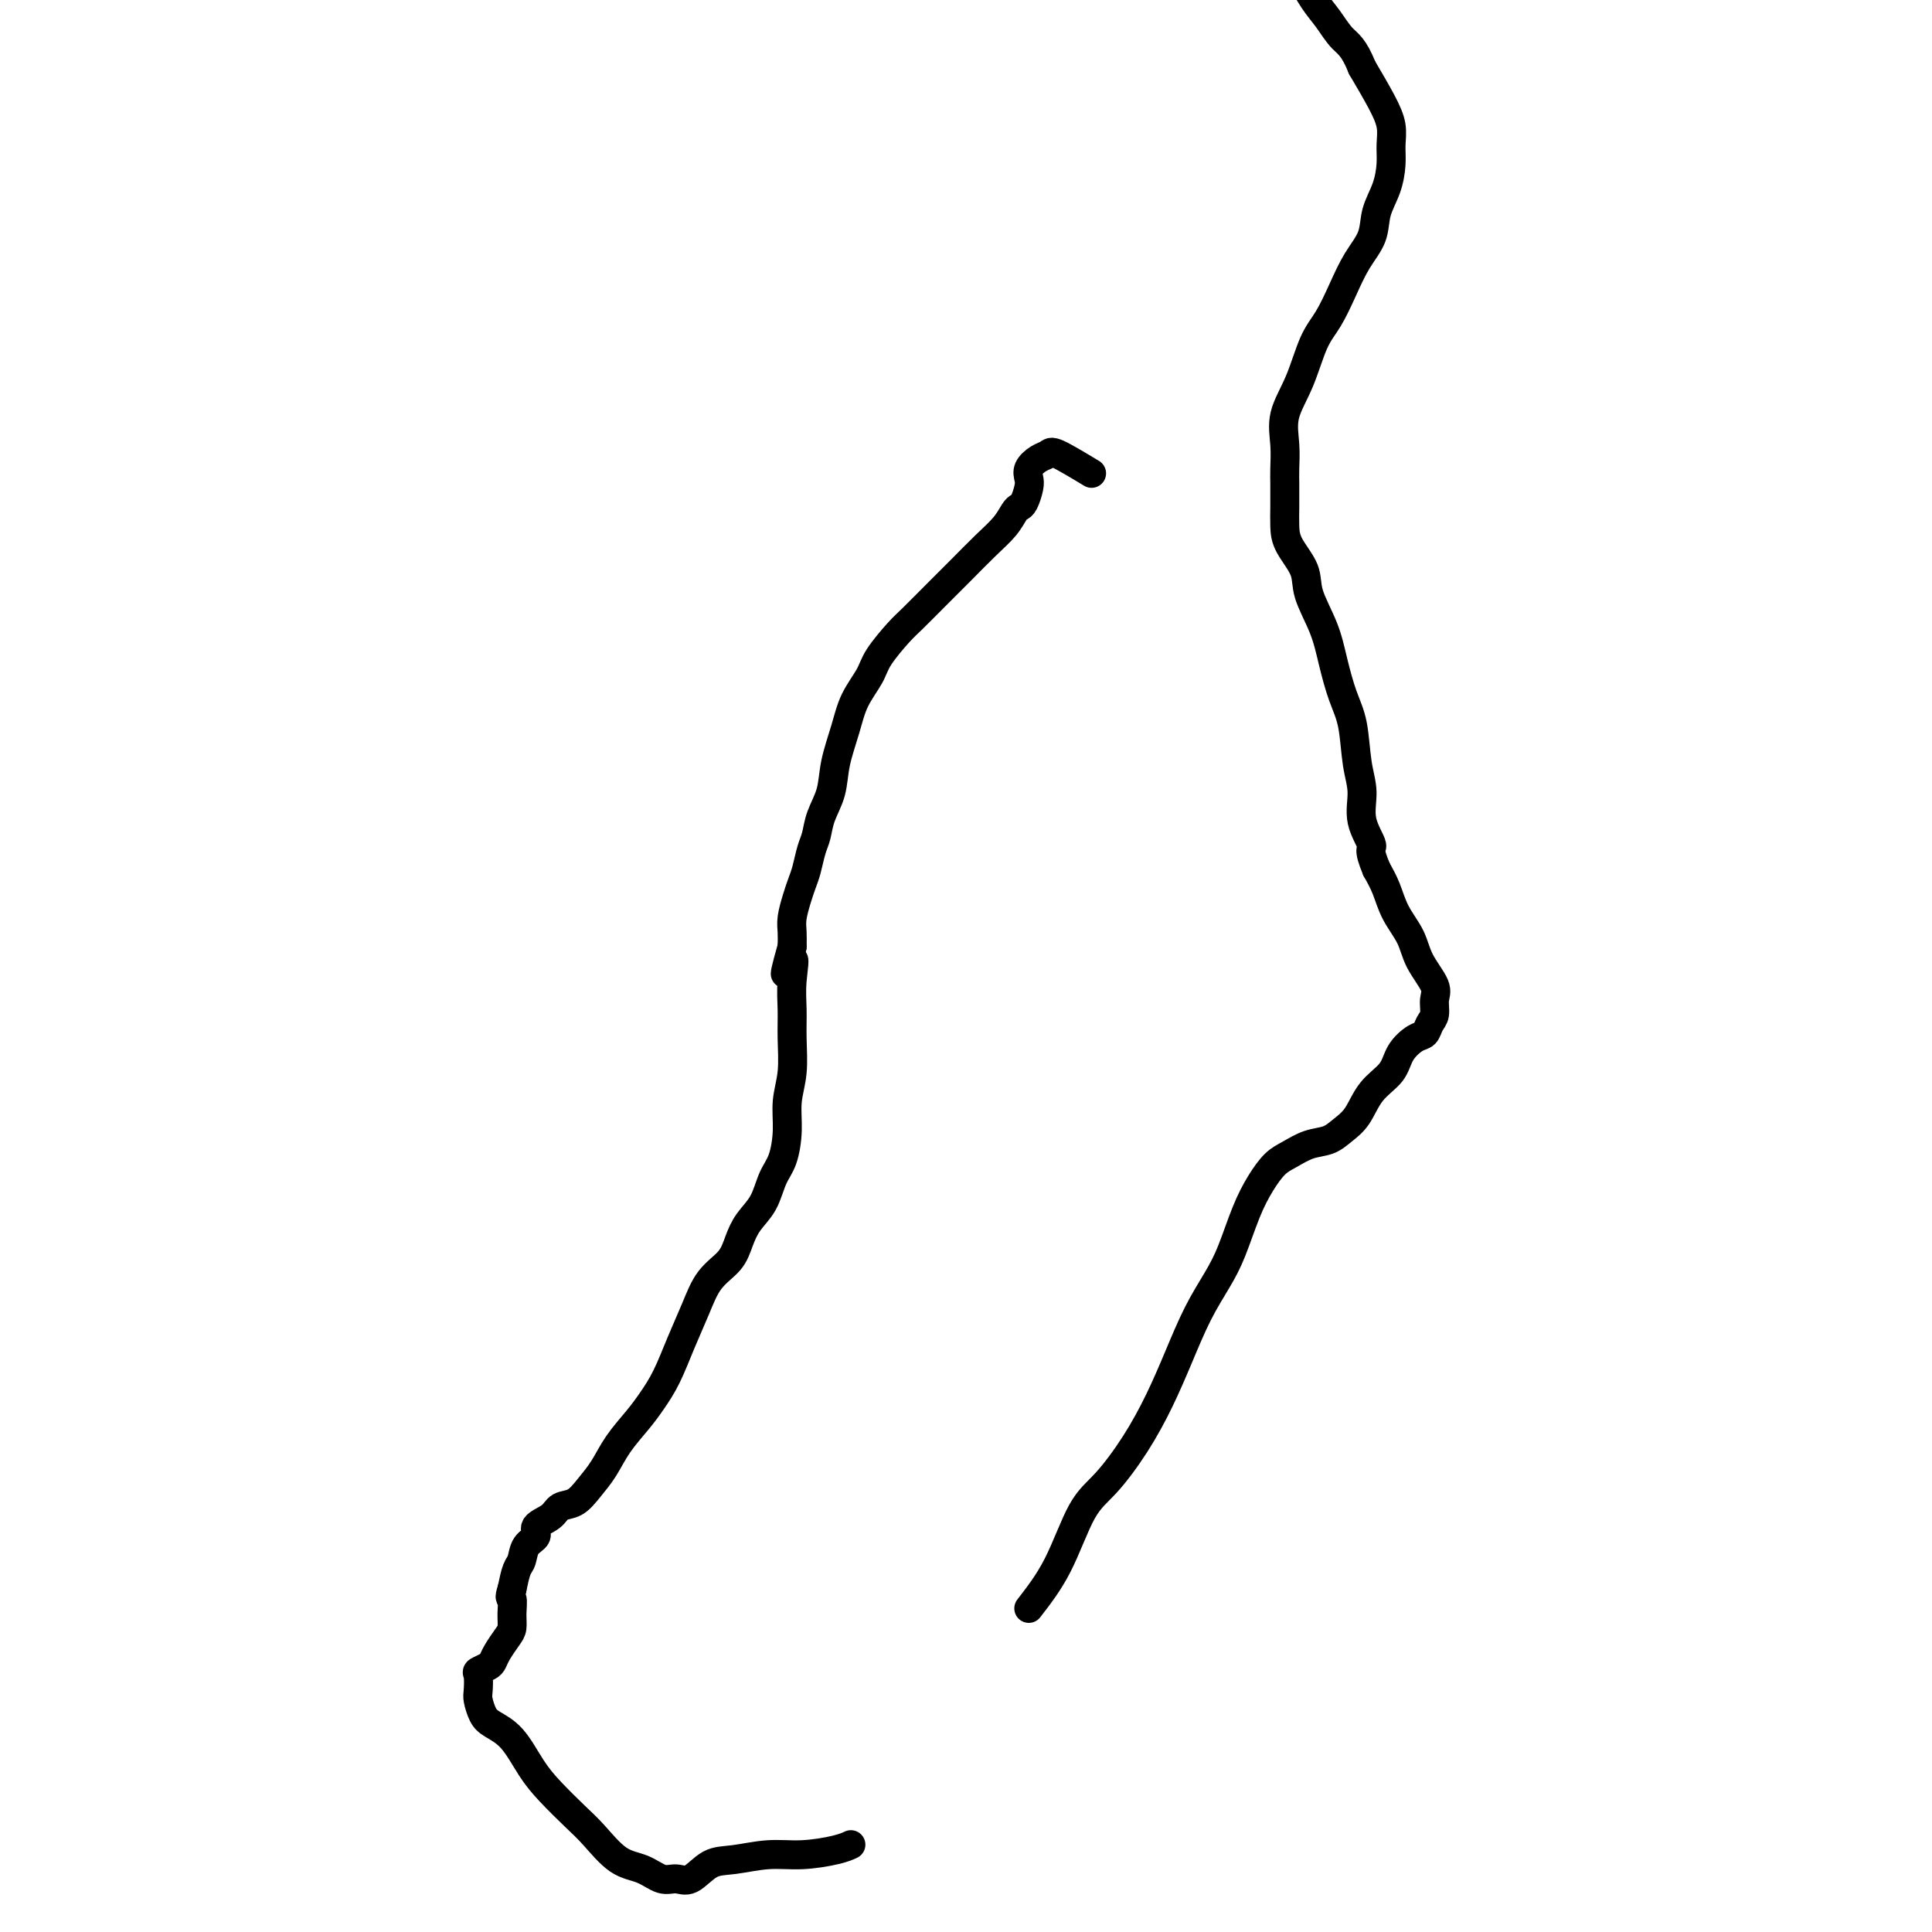 <svg viewBox='0 0 400 400' version='1.1' xmlns='http://www.w3.org/2000/svg' xmlns:xlink='http://www.w3.org/1999/xlink'><g fill='none' stroke='#000000' stroke-width='6' stroke-linecap='round' stroke-linejoin='round'><path d='M226,98c-2.777,-1.673 -5.553,-3.346 -7,-4c-1.447,-0.654 -1.564,-0.290 -2,0c-0.436,0.290 -1.192,0.505 -2,1c-0.808,0.495 -1.670,1.271 -2,2c-0.330,0.729 -0.130,1.412 0,2c0.130,0.588 0.188,1.080 0,2c-0.188,0.920 -0.622,2.268 -1,3c-0.378,0.732 -0.701,0.848 -1,1c-0.299,0.152 -0.574,0.338 -1,1c-0.426,0.662 -1.003,1.798 -2,3c-0.997,1.202 -2.415,2.469 -4,4c-1.585,1.531 -3.339,3.326 -5,5c-1.661,1.674 -3.231,3.227 -5,5c-1.769,1.773 -3.738,3.768 -5,5c-1.262,1.232 -1.818,1.702 -3,3c-1.182,1.298 -2.989,3.423 -4,5c-1.011,1.577 -1.225,2.605 -2,4c-0.775,1.395 -2.109,3.156 -3,5c-0.891,1.844 -1.338,3.771 -2,6c-0.662,2.229 -1.539,4.759 -2,7c-0.461,2.241 -0.505,4.193 -1,6c-0.495,1.807 -1.442,3.470 -2,5c-0.558,1.530 -0.727,2.925 -1,4c-0.273,1.075 -0.651,1.828 -1,3c-0.349,1.172 -0.668,2.764 -1,4c-0.332,1.236 -0.677,2.116 -1,3c-0.323,0.884 -0.623,1.773 -1,3c-0.377,1.227 -0.832,2.792 -1,4c-0.168,1.208 -0.048,2.059 0,3c0.048,0.941 0.024,1.970 0,3'/><path d='M164,196c-2.784,9.797 -0.745,4.289 0,3c0.745,-1.289 0.196,1.641 0,4c-0.196,2.359 -0.038,4.148 0,6c0.038,1.852 -0.045,3.766 0,6c0.045,2.234 0.216,4.788 0,7c-0.216,2.212 -0.819,4.083 -1,6c-0.181,1.917 0.061,3.881 0,6c-0.061,2.119 -0.425,4.394 -1,6c-0.575,1.606 -1.359,2.544 -2,4c-0.641,1.456 -1.137,3.430 -2,5c-0.863,1.570 -2.093,2.735 -3,4c-0.907,1.265 -1.492,2.629 -2,4c-0.508,1.371 -0.940,2.750 -2,4c-1.060,1.250 -2.748,2.371 -4,4c-1.252,1.629 -2.066,3.764 -3,6c-0.934,2.236 -1.986,4.572 -3,7c-1.014,2.428 -1.990,4.950 -3,7c-1.010,2.050 -2.055,3.630 -3,5c-0.945,1.370 -1.789,2.532 -3,4c-1.211,1.468 -2.790,3.243 -4,5c-1.210,1.757 -2.052,3.496 -3,5c-0.948,1.504 -2.003,2.773 -3,4c-0.997,1.227 -1.936,2.412 -3,3c-1.064,0.588 -2.253,0.579 -3,1c-0.747,0.421 -1.051,1.272 -2,2c-0.949,0.728 -2.545,1.334 -3,2c-0.455,0.666 0.229,1.391 0,2c-0.229,0.609 -1.371,1.101 -2,2c-0.629,0.899 -0.746,2.203 -1,3c-0.254,0.797 -0.644,1.085 -1,2c-0.356,0.915 -0.678,2.458 -1,4'/><path d='M106,329c-0.771,2.325 -0.199,1.638 0,2c0.199,0.362 0.026,1.774 0,3c-0.026,1.226 0.096,2.265 0,3c-0.096,0.735 -0.412,1.167 -1,2c-0.588,0.833 -1.450,2.067 -2,3c-0.550,0.933 -0.788,1.567 -1,2c-0.212,0.433 -0.397,0.667 -1,1c-0.603,0.333 -1.623,0.764 -2,1c-0.377,0.236 -0.111,0.275 0,1c0.111,0.725 0.066,2.134 0,3c-0.066,0.866 -0.153,1.189 0,2c0.153,0.811 0.545,2.109 1,3c0.455,0.891 0.971,1.375 2,2c1.029,0.625 2.570,1.389 4,3c1.430,1.611 2.748,4.067 4,6c1.252,1.933 2.438,3.343 4,5c1.562,1.657 3.499,3.562 5,5c1.501,1.438 2.565,2.409 4,4c1.435,1.591 3.240,3.802 5,5c1.760,1.198 3.474,1.382 5,2c1.526,0.618 2.863,1.669 4,2c1.137,0.331 2.073,-0.059 3,0c0.927,0.059 1.844,0.567 3,0c1.156,-0.567 2.550,-2.207 4,-3c1.450,-0.793 2.956,-0.738 5,-1c2.044,-0.262 4.625,-0.841 7,-1c2.375,-0.159 4.544,0.102 7,0c2.456,-0.102 5.200,-0.566 7,-1c1.800,-0.434 2.657,-0.838 3,-1c0.343,-0.162 0.171,-0.081 0,0'/><path d='M213,333c2.082,-2.691 4.163,-5.381 6,-9c1.837,-3.619 3.429,-8.165 5,-11c1.571,-2.835 3.123,-3.957 5,-6c1.877,-2.043 4.081,-5.007 6,-8c1.919,-2.993 3.553,-6.015 5,-9c1.447,-2.985 2.708,-5.931 4,-9c1.292,-3.069 2.614,-6.259 4,-9c1.386,-2.741 2.836,-5.031 4,-7c1.164,-1.969 2.043,-3.615 3,-6c0.957,-2.385 1.991,-5.507 3,-8c1.009,-2.493 1.992,-4.355 3,-6c1.008,-1.645 2.041,-3.073 3,-4c0.959,-0.927 1.846,-1.352 3,-2c1.154,-0.648 2.576,-1.520 4,-2c1.424,-0.480 2.851,-0.567 4,-1c1.149,-0.433 2.022,-1.210 3,-2c0.978,-0.790 2.061,-1.592 3,-3c0.939,-1.408 1.733,-3.423 3,-5c1.267,-1.577 3.008,-2.716 4,-4c0.992,-1.284 1.237,-2.713 2,-4c0.763,-1.287 2.046,-2.431 3,-3c0.954,-0.569 1.579,-0.562 2,-1c0.421,-0.438 0.639,-1.319 1,-2c0.361,-0.681 0.866,-1.160 1,-2c0.134,-0.840 -0.103,-2.040 0,-3c0.103,-0.960 0.547,-1.681 0,-3c-0.547,-1.319 -2.086,-3.237 -3,-5c-0.914,-1.763 -1.204,-3.369 -2,-5c-0.796,-1.631 -2.099,-3.285 -3,-5c-0.901,-1.715 -1.400,-3.490 -2,-5c-0.600,-1.510 -1.300,-2.755 -2,-4'/><path d='M285,180c-1.958,-4.621 -0.852,-4.174 -1,-5c-0.148,-0.826 -1.548,-2.924 -2,-5c-0.452,-2.076 0.044,-4.128 0,-6c-0.044,-1.872 -0.629,-3.562 -1,-6c-0.371,-2.438 -0.527,-5.625 -1,-8c-0.473,-2.375 -1.262,-3.940 -2,-6c-0.738,-2.060 -1.423,-4.617 -2,-7c-0.577,-2.383 -1.044,-4.594 -2,-7c-0.956,-2.406 -2.400,-5.007 -3,-7c-0.600,-1.993 -0.357,-3.377 -1,-5c-0.643,-1.623 -2.172,-3.484 -3,-5c-0.828,-1.516 -0.954,-2.687 -1,-4c-0.046,-1.313 -0.012,-2.769 0,-4c0.012,-1.231 0.001,-2.239 0,-3c-0.001,-0.761 0.009,-1.277 0,-2c-0.009,-0.723 -0.036,-1.652 0,-3c0.036,-1.348 0.134,-3.114 0,-5c-0.134,-1.886 -0.500,-3.892 0,-6c0.500,-2.108 1.865,-4.317 3,-7c1.135,-2.683 2.038,-5.840 3,-8c0.962,-2.160 1.983,-3.322 3,-5c1.017,-1.678 2.030,-3.872 3,-6c0.970,-2.128 1.896,-4.190 3,-6c1.104,-1.810 2.387,-3.369 3,-5c0.613,-1.631 0.558,-3.335 1,-5c0.442,-1.665 1.382,-3.293 2,-5c0.618,-1.707 0.914,-3.493 1,-5c0.086,-1.507 -0.039,-2.734 0,-4c0.039,-1.266 0.241,-2.572 0,-4c-0.241,-1.428 -0.926,-2.980 -2,-5c-1.074,-2.020 -2.537,-4.510 -4,-7'/><path d='M282,14c-1.690,-4.257 -2.916,-4.900 -4,-6c-1.084,-1.100 -2.025,-2.656 -3,-4c-0.975,-1.344 -1.984,-2.475 -3,-4c-1.016,-1.525 -2.040,-3.444 -3,-5c-0.960,-1.556 -1.857,-2.749 -3,-4c-1.143,-1.251 -2.530,-2.559 -4,-4c-1.470,-1.441 -3.021,-3.013 -4,-4c-0.979,-0.987 -1.387,-1.389 -2,-2c-0.613,-0.611 -1.432,-1.432 -2,-2c-0.568,-0.568 -0.884,-0.884 -1,-1c-0.116,-0.116 -0.033,-0.033 0,0c0.033,0.033 0.017,0.017 0,0'/></g>
</svg>
